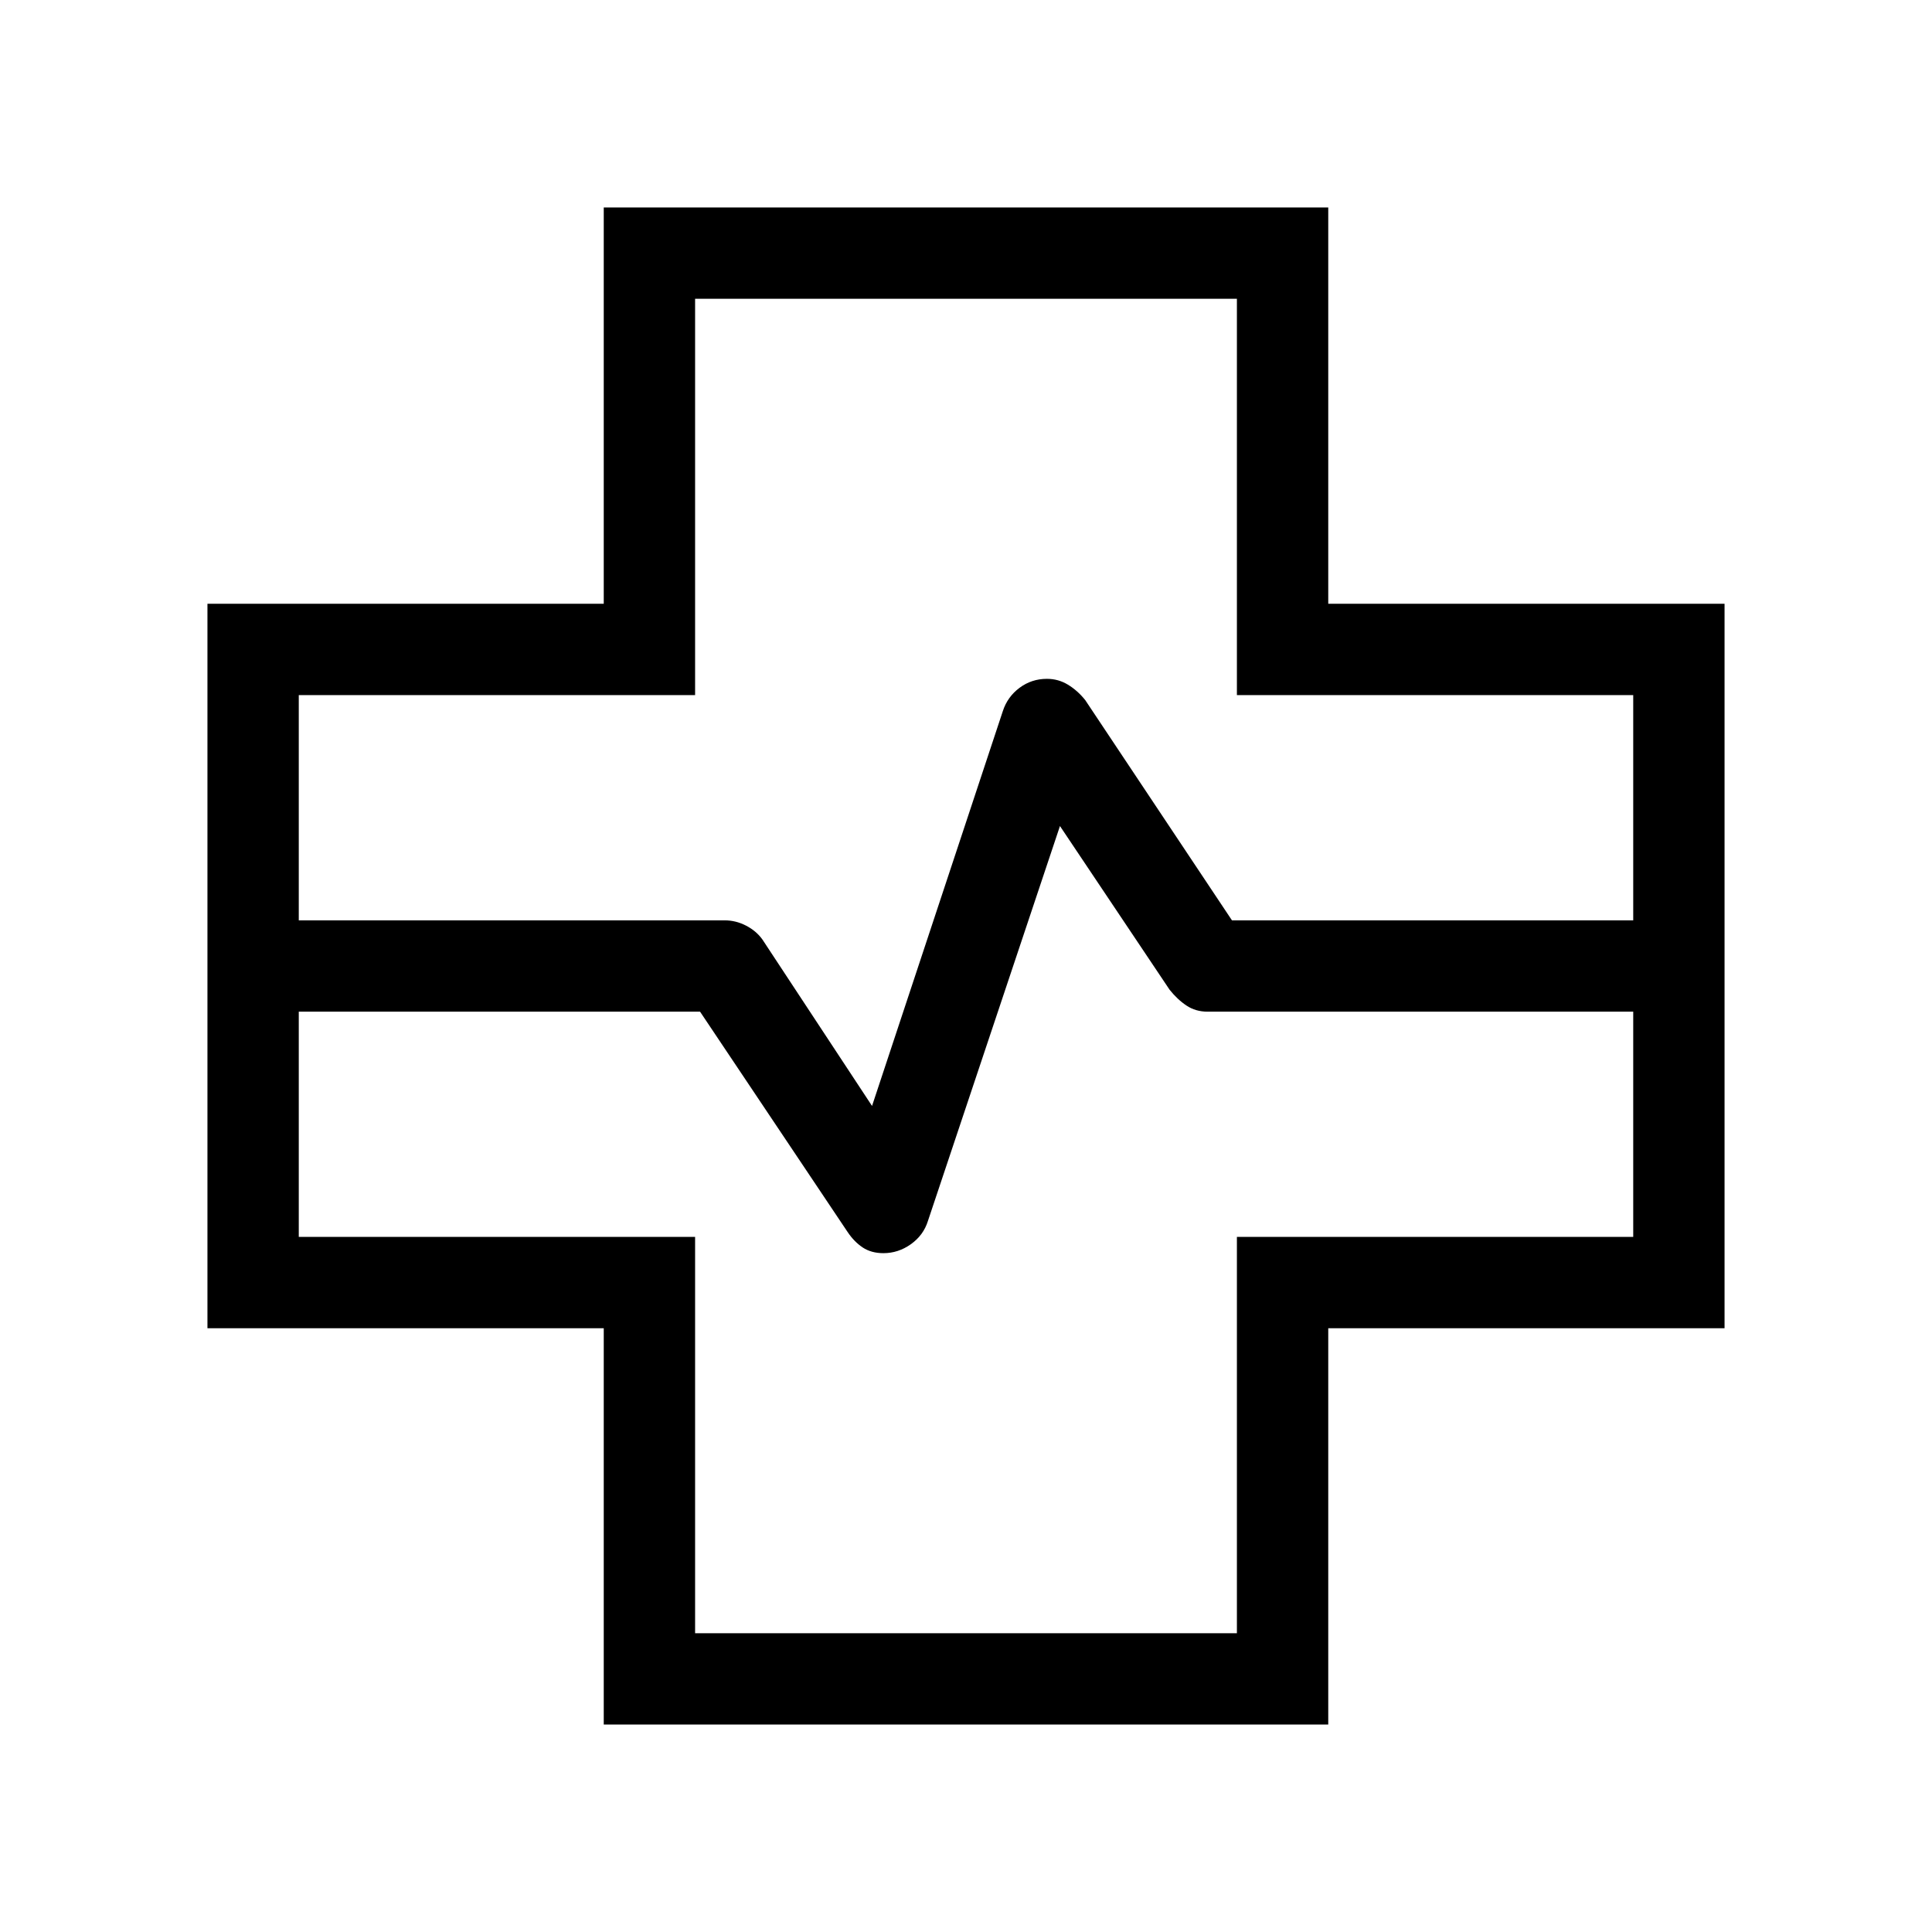 <svg xmlns="http://www.w3.org/2000/svg" height="48px" viewBox="0 -960 960 960" width="48px" fill="#000000"><path d="M300-103.08V-300H103.08v-360H300v-196.92h360V-660h196.92v360H660v196.92H300ZM148.46-502.69H360q5.65 0 10.74 2.65t8.11 6.89l54.46 82.69 65-196.23q2.31-7.08 8.29-11.54 5.98-4.46 13.62-4.46 5.66 0 10.44 2.91 4.78 2.91 8.57 7.63l72.92 109.46h199.39v-111.92H614.61v-196.93H345.39v196.93H148.46v111.92Zm196.93 354.23h269.22v-196.93h196.93v-111.92H600q-5.9 0-10.43-3.02-4.52-3.01-8.42-7.9l-54.46-81.31-65.61 196.23q-2.21 7.08-8.46 11.54-6.26 4.46-13.65 4.46-6.05 0-10.32-2.84-4.26-2.85-7.5-7.7l-73.3-109.46H148.46v111.92h196.93v196.93ZM480-480Z"/></svg>